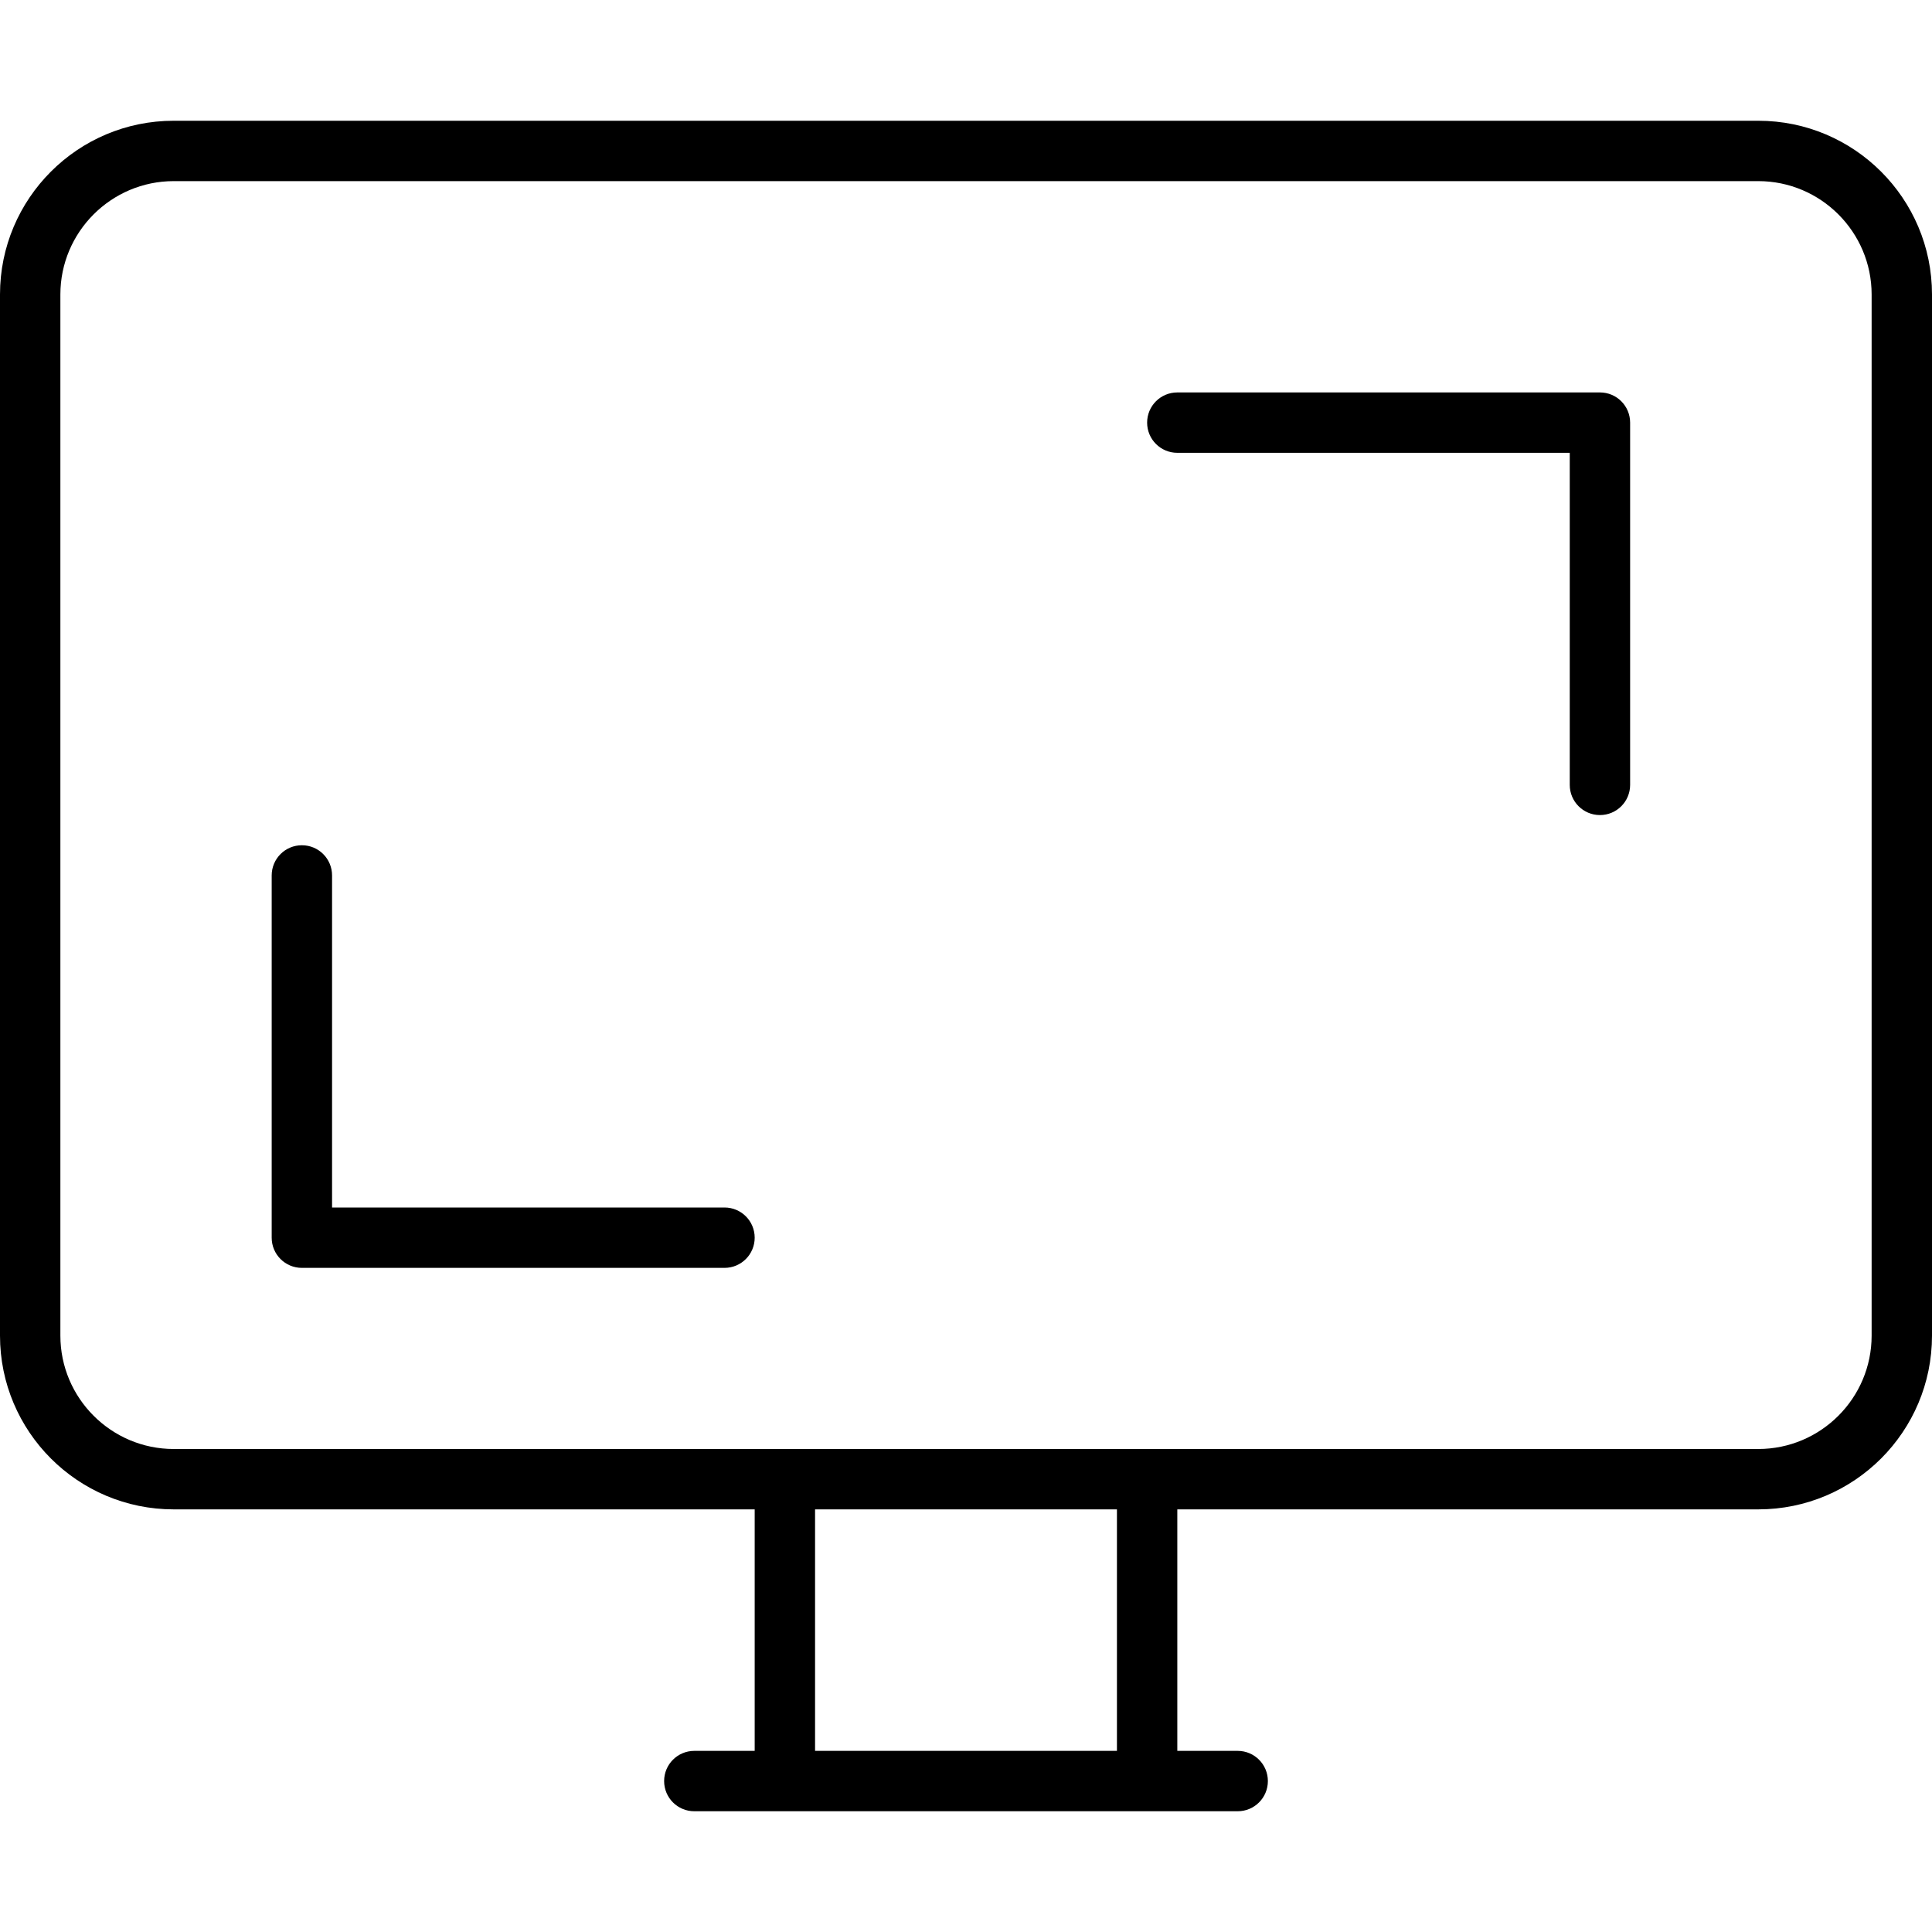 <?xml version="1.0" encoding="utf-8"?>
<!-- Generator: Adobe Illustrator 19.1.0, SVG Export Plug-In . SVG Version: 6.00 Build 0)  -->
<svg version="1.1" id="Layer_1" xmlns="http://www.w3.org/2000/svg" xmlns:xlink="http://www.w3.org/1999/xlink" x="0px" y="0px"
	 viewBox="0 0 64 64" enable-background="new 0 0 64 64" xml:space="preserve">
<g id="Dimensions">
	<path d="M53,13h-14c-0.553,0-1,0.447-1,1c0,0.553,0.447,1,1,1h13v11c0,0.553,0.447,1,1,1
		c0.553,0,1-0.447,1-1V14C54,13.447,53.553,13,53,13z"/>
	<path d="M24,40h-13V29c0-0.553-0.447-1-1-1c-0.553,0-1,0.447-1,1v12c0,0.553,0.447,1,1,1h14
		c0.553,0,1-0.447,1-1C25,40.447,24.553,40,24,40z"/>
	<path d="M58.245,4H5.755C2.577,4,0,6.577,0,9.755v34.49
		C0,47.423,2.577,50,5.755,50h19.245v8h-2c-0.553,0-1,0.447-1,1c0,0.553,0.447,1,1,1h18
		c0.553,0,1-0.447,1-1c0-0.553-0.447-1-1-1h-2v-8h19.245c3.178,0,5.755-2.577,5.755-5.755
		V9.755C64,6.577,61.423,4,58.245,4z M37,58h-10v-8h10V58z M62,44.245
		C62,46.315,60.315,48,58.245,48H5.755C3.685,48,2,46.315,2,44.245V9.755
		C2,7.685,3.685,6,5.755,6h52.49c2.07,0,3.755,1.685,3.755,3.755V44.245z"/>
</g>
<g>
</g>
<g>
</g>
<g>
</g>
<g>
</g>
<g>
</g>
<g>
</g>
<g>
</g>
<g>
</g>
<g>
</g>
<g>
</g>
<g>
</g>
<g>
</g>
<g>
</g>
<g>
</g>
<g>
</g>
</svg>
